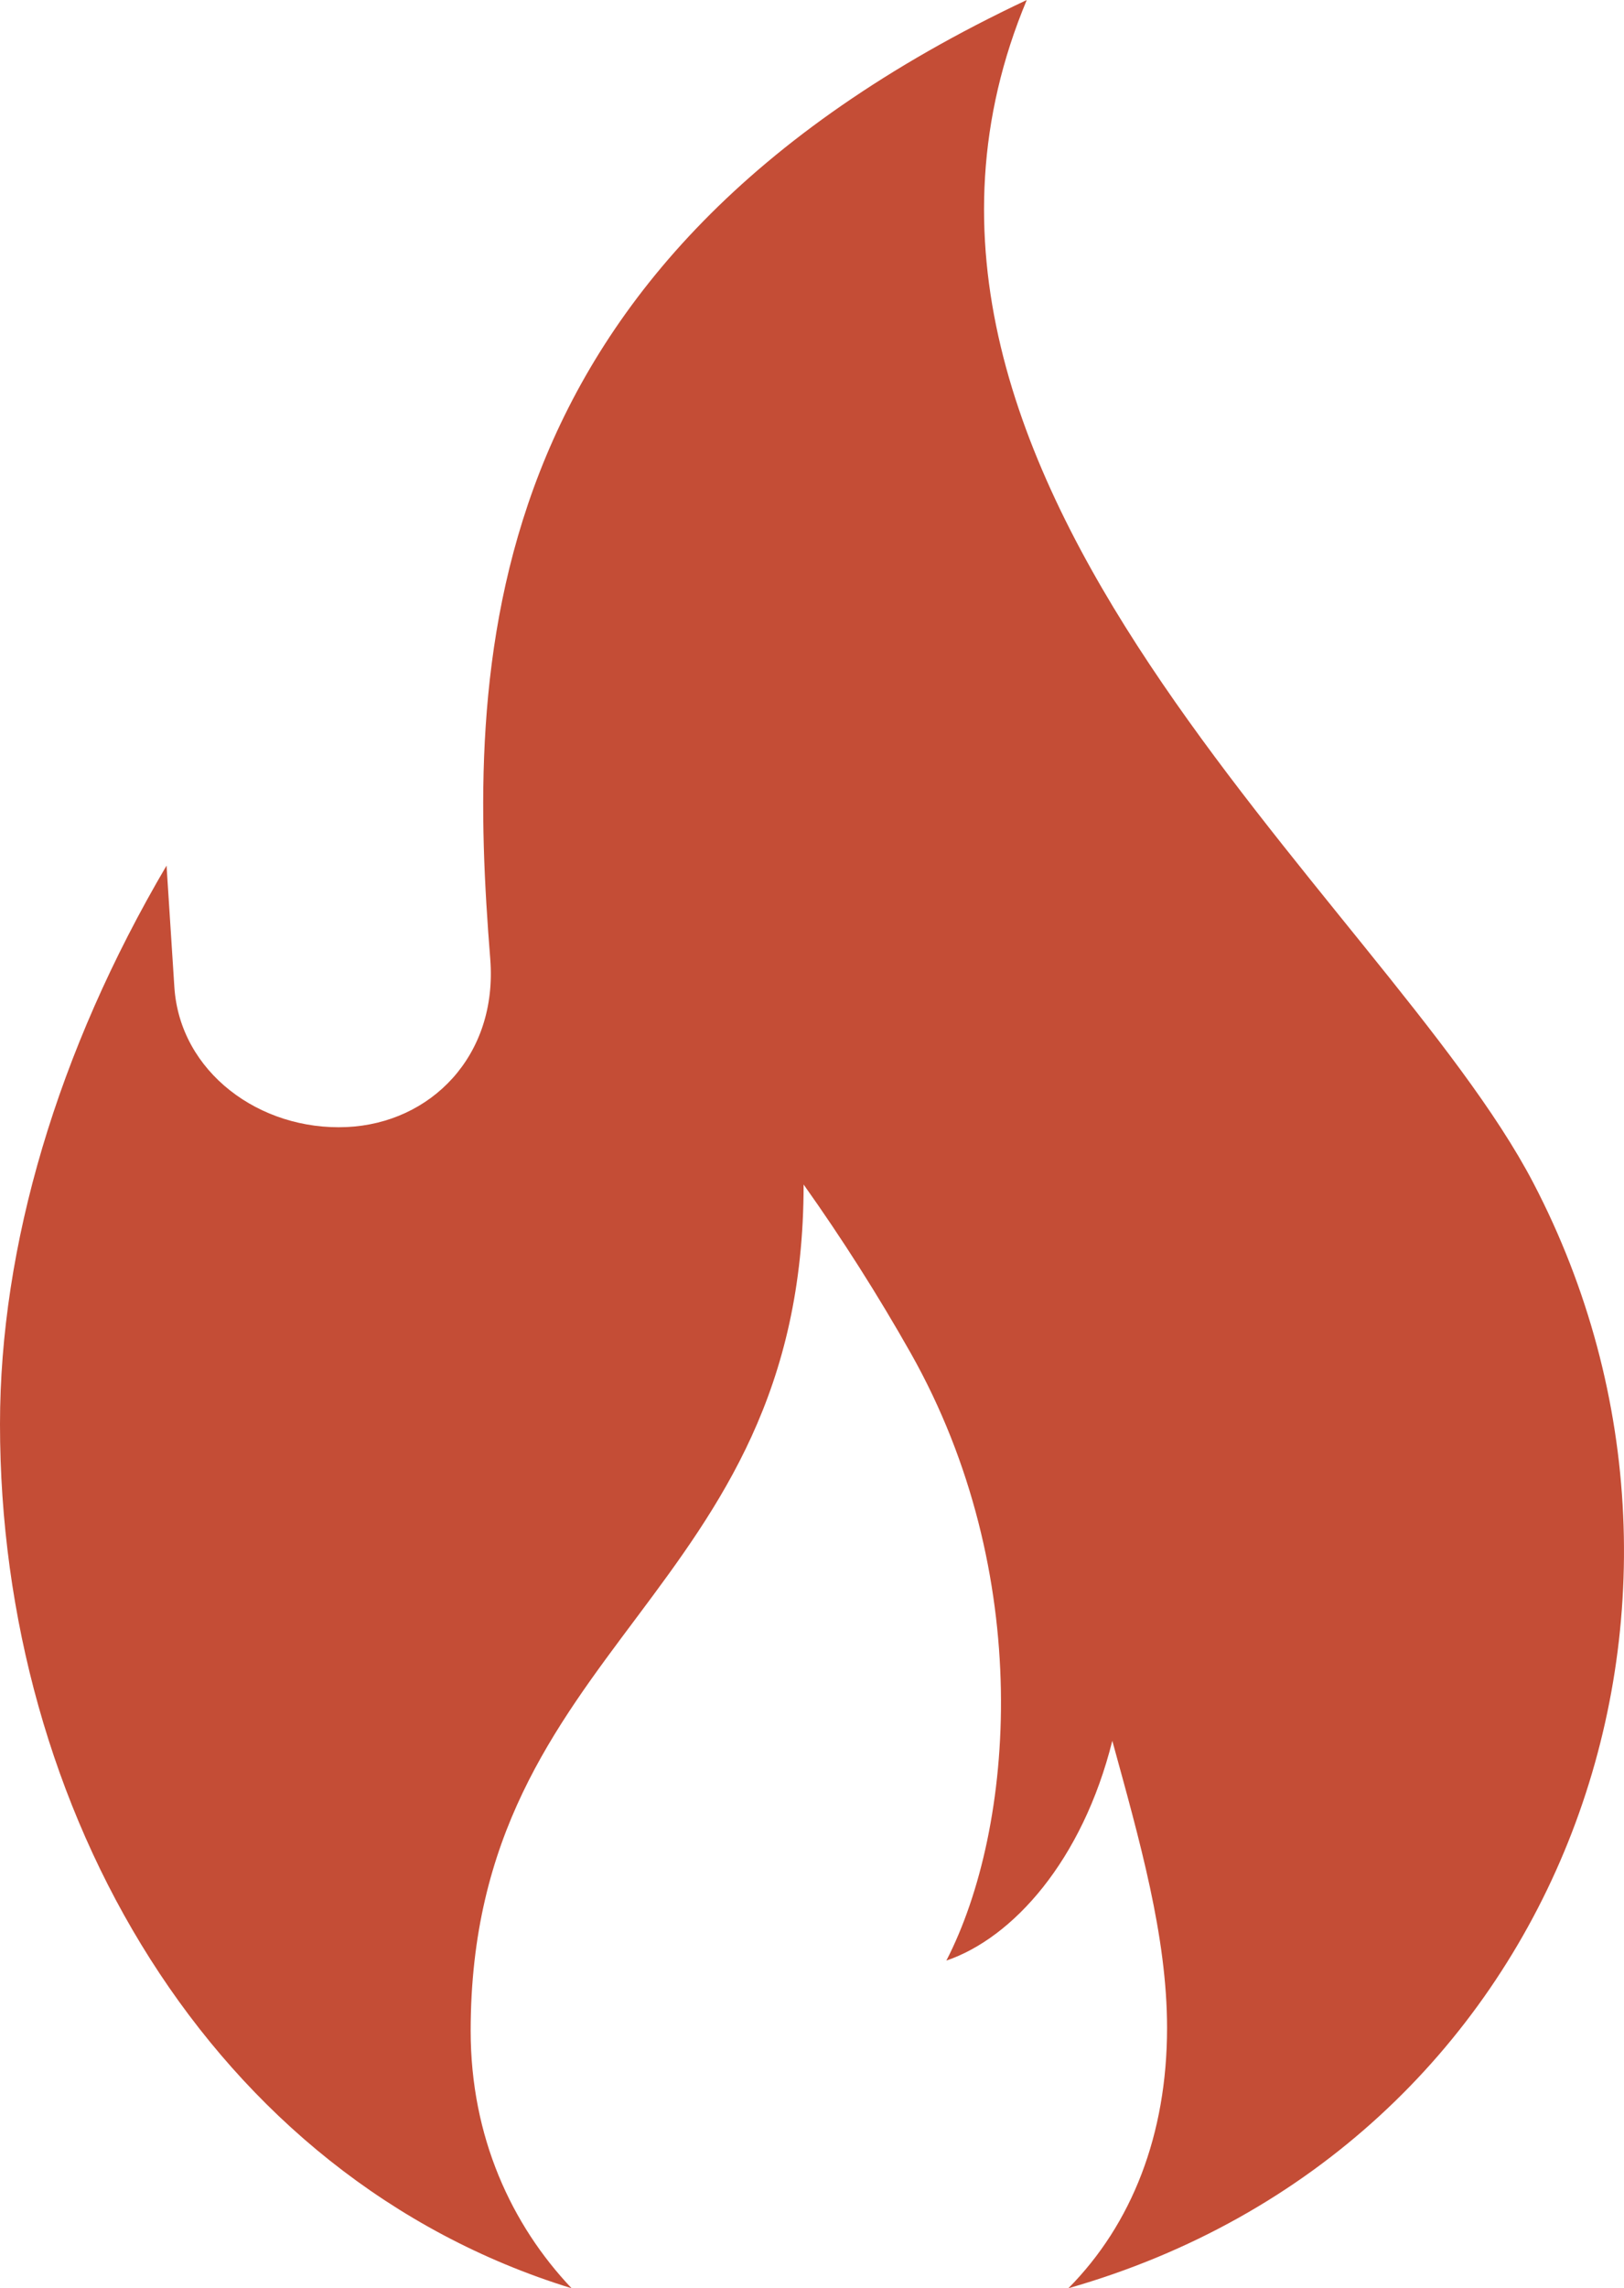 <?xml version="1.0" encoding="UTF-8"?> <svg xmlns="http://www.w3.org/2000/svg" width="49" height="69" viewBox="0 0 49 69" fill="none"><path fill-rule="evenodd" clip-rule="evenodd" d="M30.98 0C14.068 7.966 14.108 20.327 14.792 28.915C15.023 31.842 12.992 33.87 10.463 33.985C7.835 34.104 5.427 32.325 5.261 29.765L5.025 26.101C1.725 31.706 0 37.584 0 42.946C0 54.574 6.344 65.646 17.247 69C15.435 67.091 14.201 64.436 14.201 61.24C14.201 49.515 24.247 48.175 24.247 35.718C25.406 37.348 26.489 39.051 27.477 40.798C31.233 47.45 30.62 55.115 28.554 59.119C30.56 58.437 32.658 56.106 33.561 52.492C34.389 55.511 35.213 58.383 35.213 61.149C35.213 64.367 34.151 67.067 32.235 69C47.062 64.765 52.941 48.465 46.266 35.673C41.812 27.131 24.945 14.419 30.98 0Z" fill="#C44D36"></path></svg> 